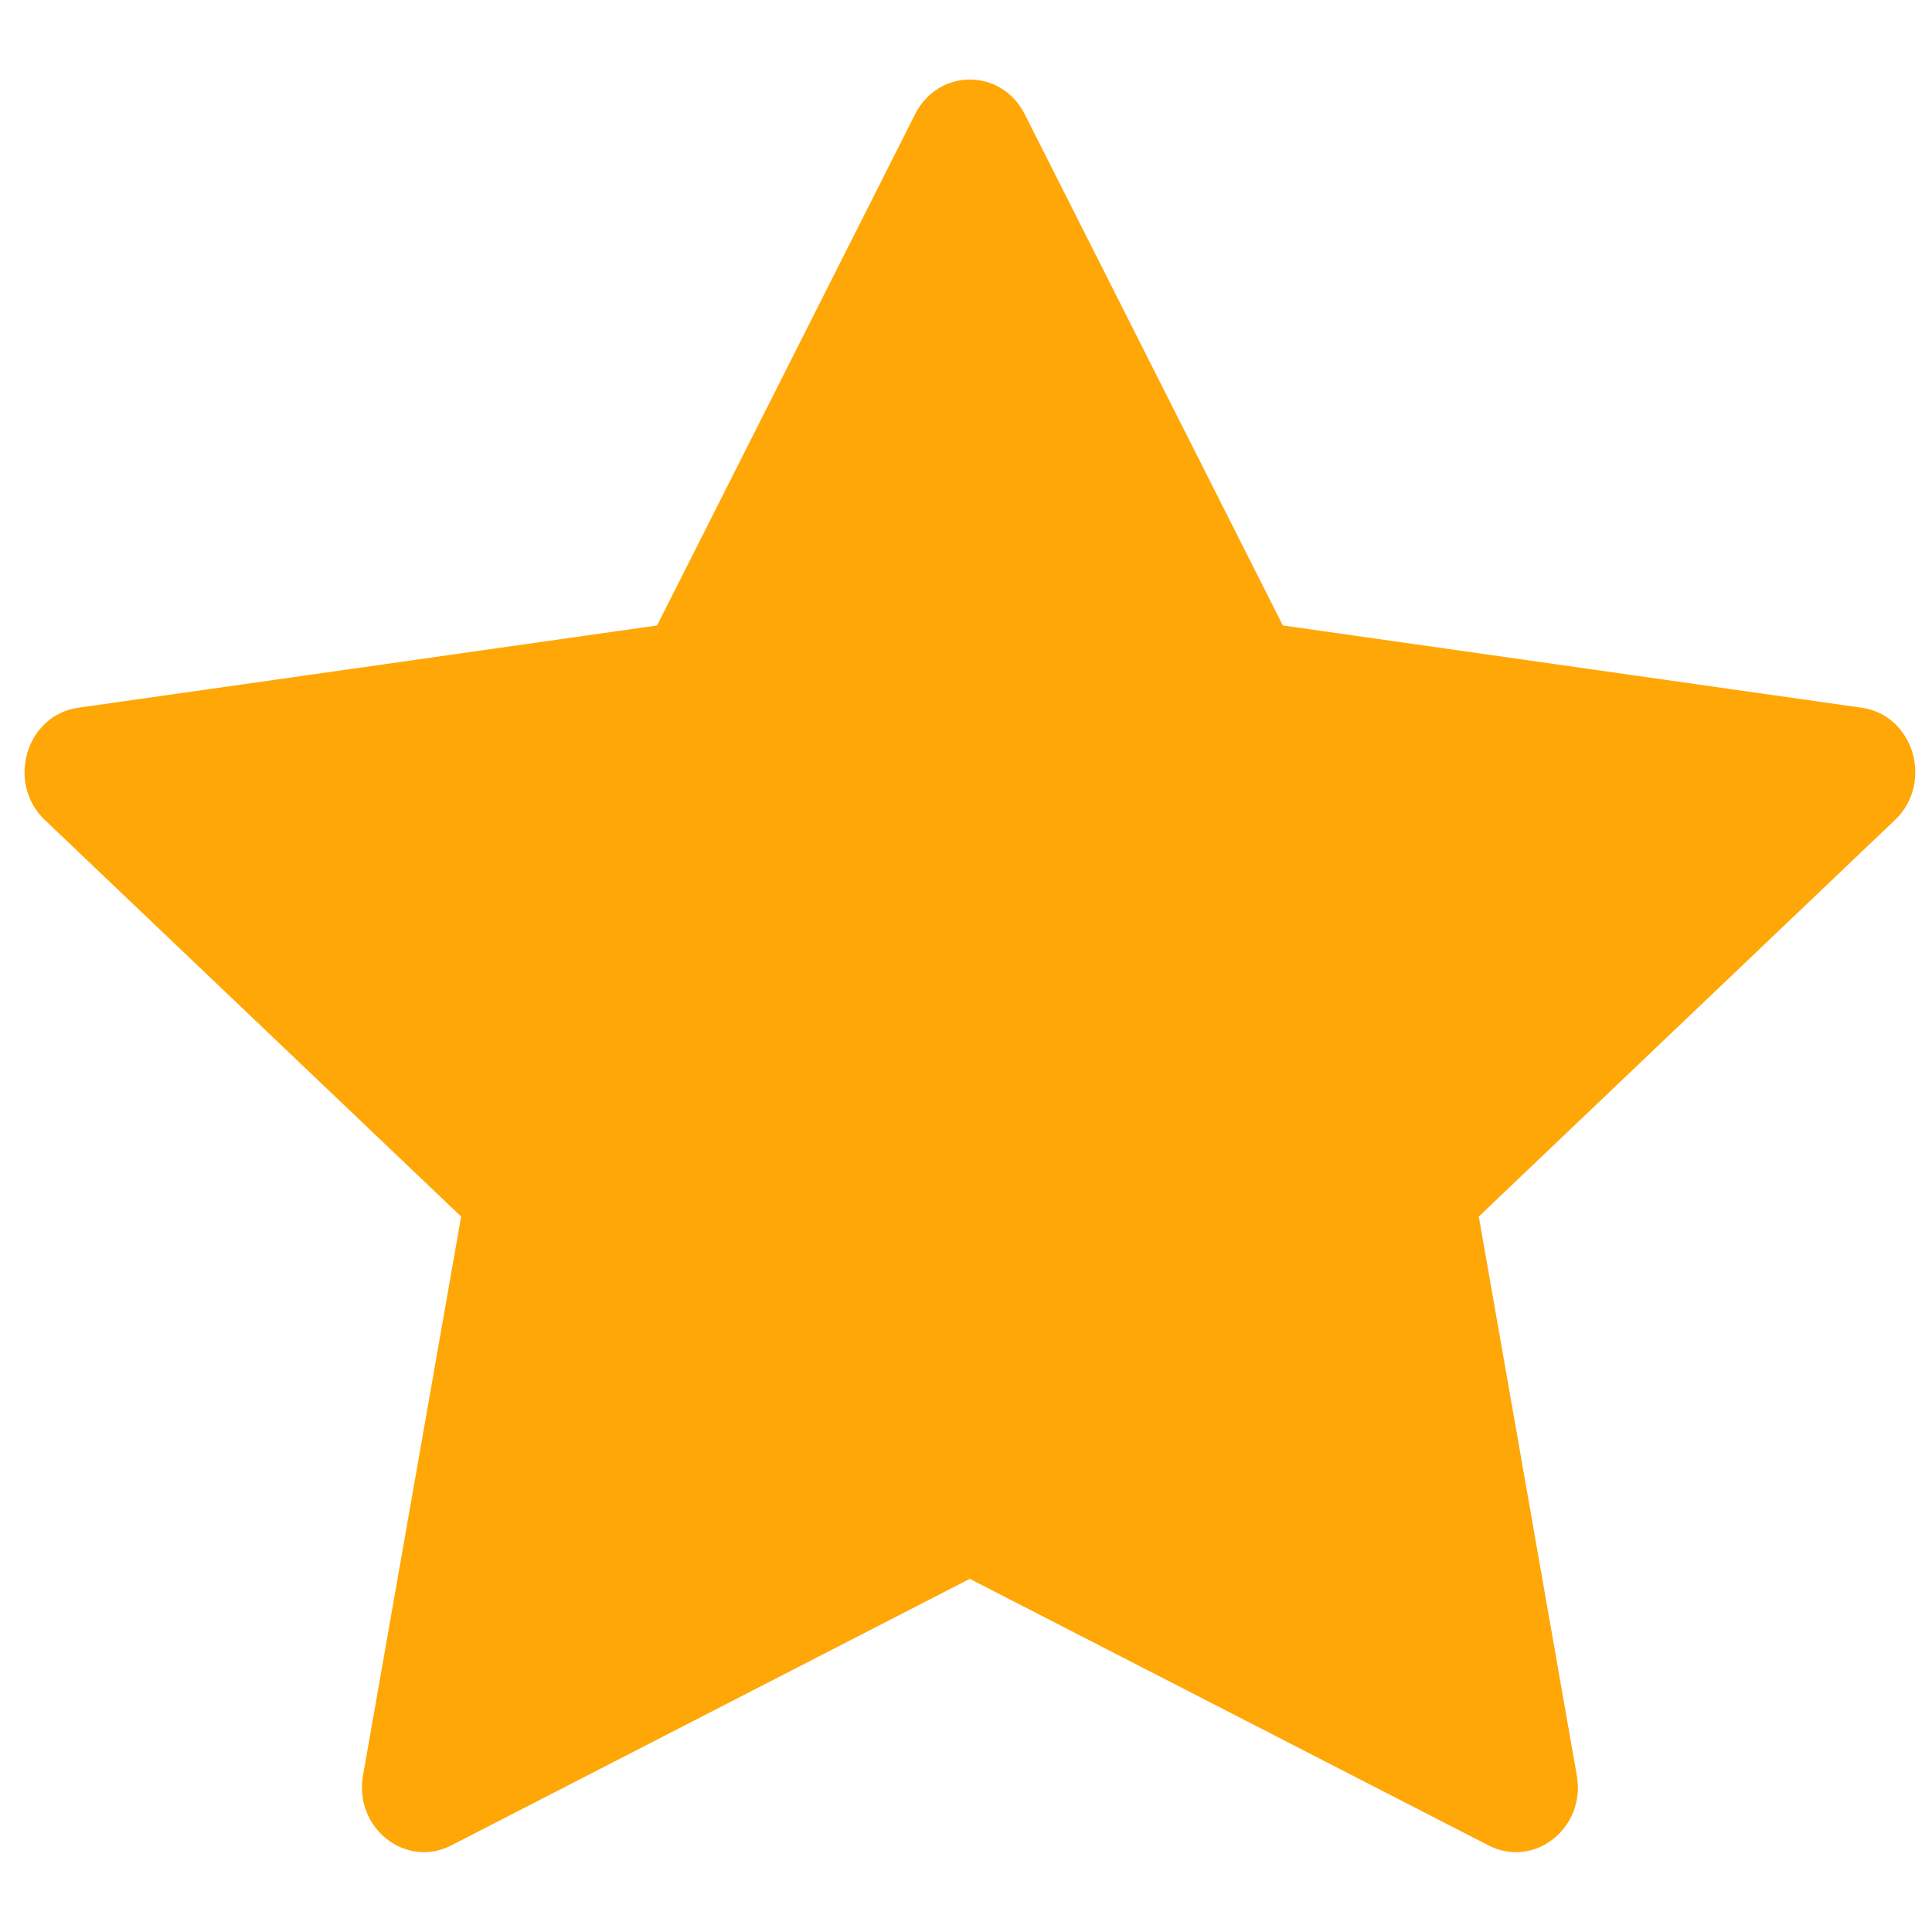 <svg width="19" height="19" viewBox="0 0 19 19" fill="none" xmlns="http://www.w3.org/2000/svg">
<path d="M4.437 18.149C3.989 18.379 3.48 17.976 3.57 17.461L4.535 11.964L0.441 8.064C0.058 7.699 0.257 7.032 0.77 6.96L6.462 6.151L9 1.122C9.229 0.669 9.848 0.669 10.077 1.122L12.616 6.151L18.308 6.96C18.82 7.032 19.019 7.699 18.636 8.064L14.543 11.964L15.507 17.461C15.598 17.976 15.089 18.379 14.64 18.149L9.537 15.527L4.437 18.149Z" fill="#FFA707"/>
</svg>
